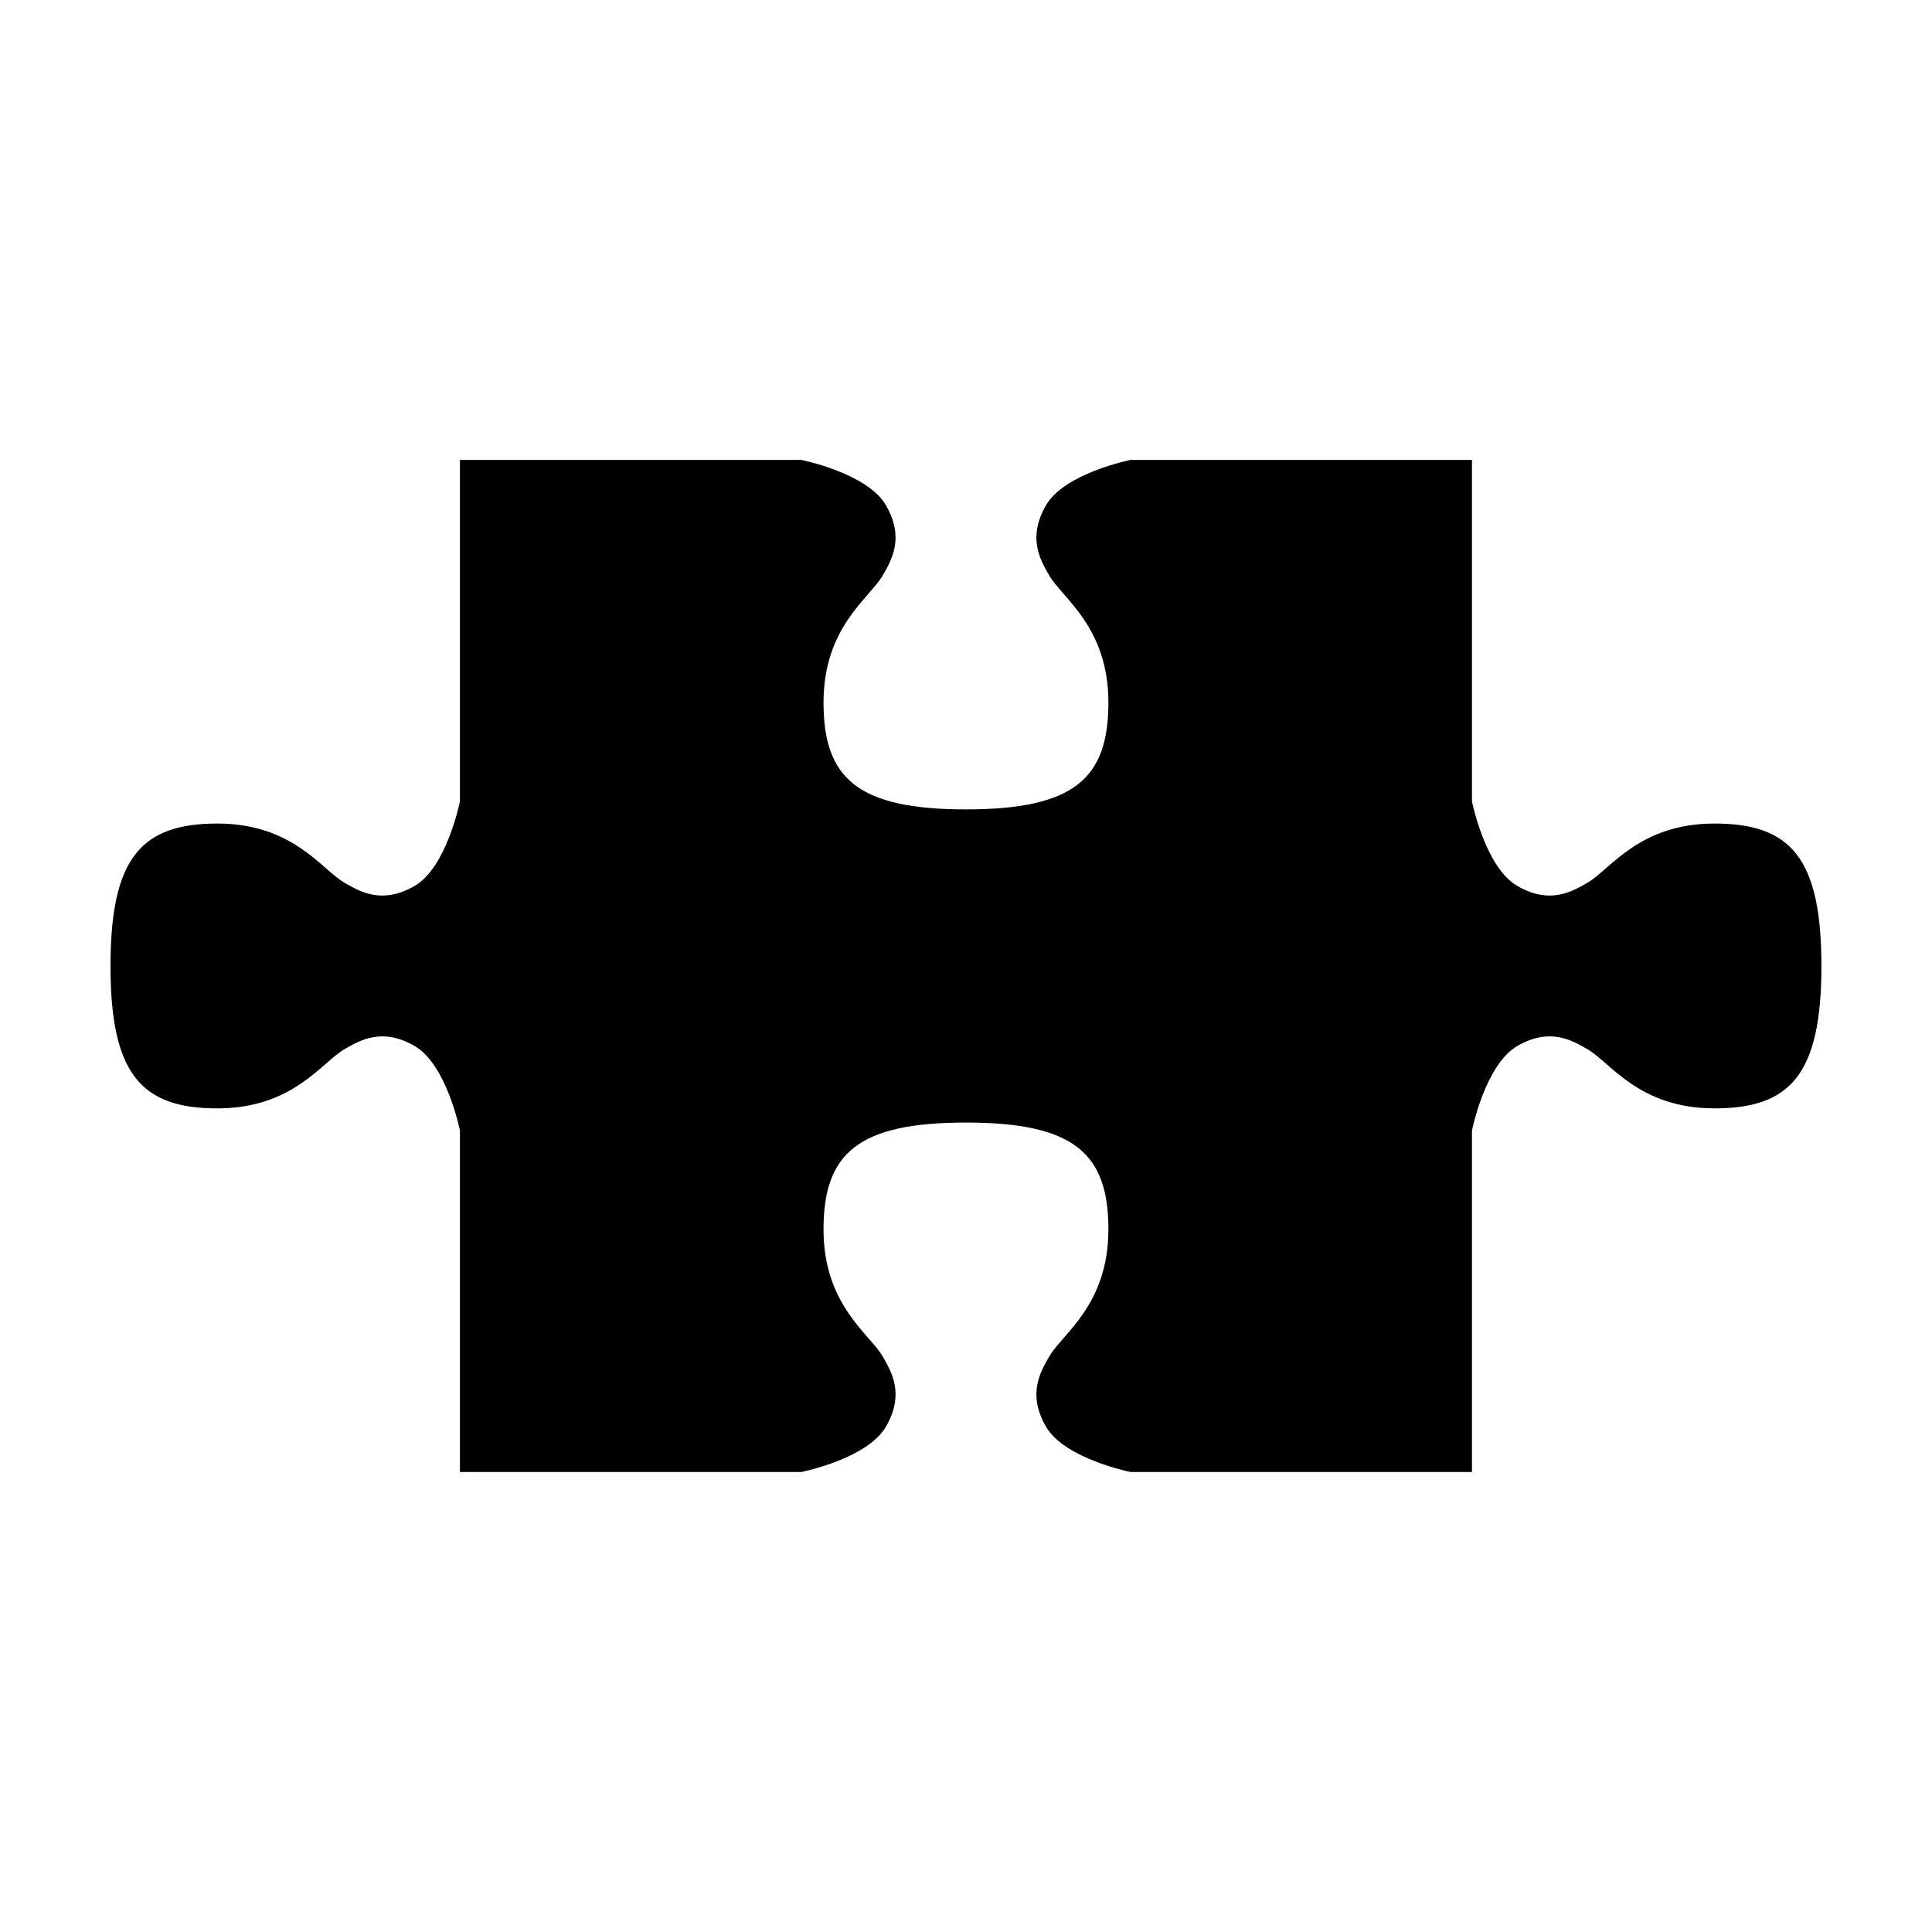 <?xml version="1.0" encoding="UTF-8"?>
<!-- Uploaded to: SVG Repo, www.svgrepo.com, Generator: SVG Repo Mixer Tools -->
<svg fill="#000000" width="800px" height="800px" version="1.1" viewBox="144 144 512 512" xmlns="http://www.w3.org/2000/svg">
 <path d="m265.89 265.89v90.48s-3.477 17.48-12.016 22.414c-8.543 4.93-14.316 1.617-18.582-0.848-6.098-3.523-13.645-15.688-33.699-15.688-20.051 0-28.309 8.988-28.309 37.742 0 28.758 8.258 37.742 28.309 37.742 20.051 0 27.598-12.164 33.699-15.688 4.269-2.465 10.043-5.777 18.582-0.844 8.543 4.934 12.016 22.41 12.016 22.41v90.484h90.48s17.48-3.477 22.414-12.016c4.934-8.543 1.617-14.316-0.848-18.582-3.519-6.098-15.691-13.645-15.691-33.699 0-20.051 8.992-28.309 37.75-28.309s37.742 8.258 37.742 28.309c0 20.051-12.164 27.598-15.688 33.699-2.465 4.266-5.777 10.043-0.848 18.582 4.934 8.543 22.41 12.016 22.41 12.016h90.477v-90.484s3.477-17.48 12.016-22.41c8.543-4.934 14.316-1.617 18.582 0.844 6.102 3.523 13.648 15.688 33.699 15.688s28.309-8.988 28.309-37.742c0-28.758-8.258-37.742-28.309-37.742s-27.598 12.164-33.699 15.688c-4.266 2.465-10.039 5.777-18.582 0.848-8.543-4.93-12.016-22.414-12.016-22.414v-90.48h-90.477s-17.48 3.477-22.41 12.016c-4.93 8.543-1.617 14.316 0.848 18.582 3.519 6.102 15.688 13.648 15.688 33.699 0 20.051-8.988 28.309-37.742 28.309-28.758 0-37.75-8.258-37.75-28.309 0-20.051 12.172-27.598 15.691-33.699 2.465-4.266 5.777-10.043 0.848-18.582-4.93-8.543-22.414-12.016-22.414-12.016z" fill-rule="evenodd"/>
</svg>